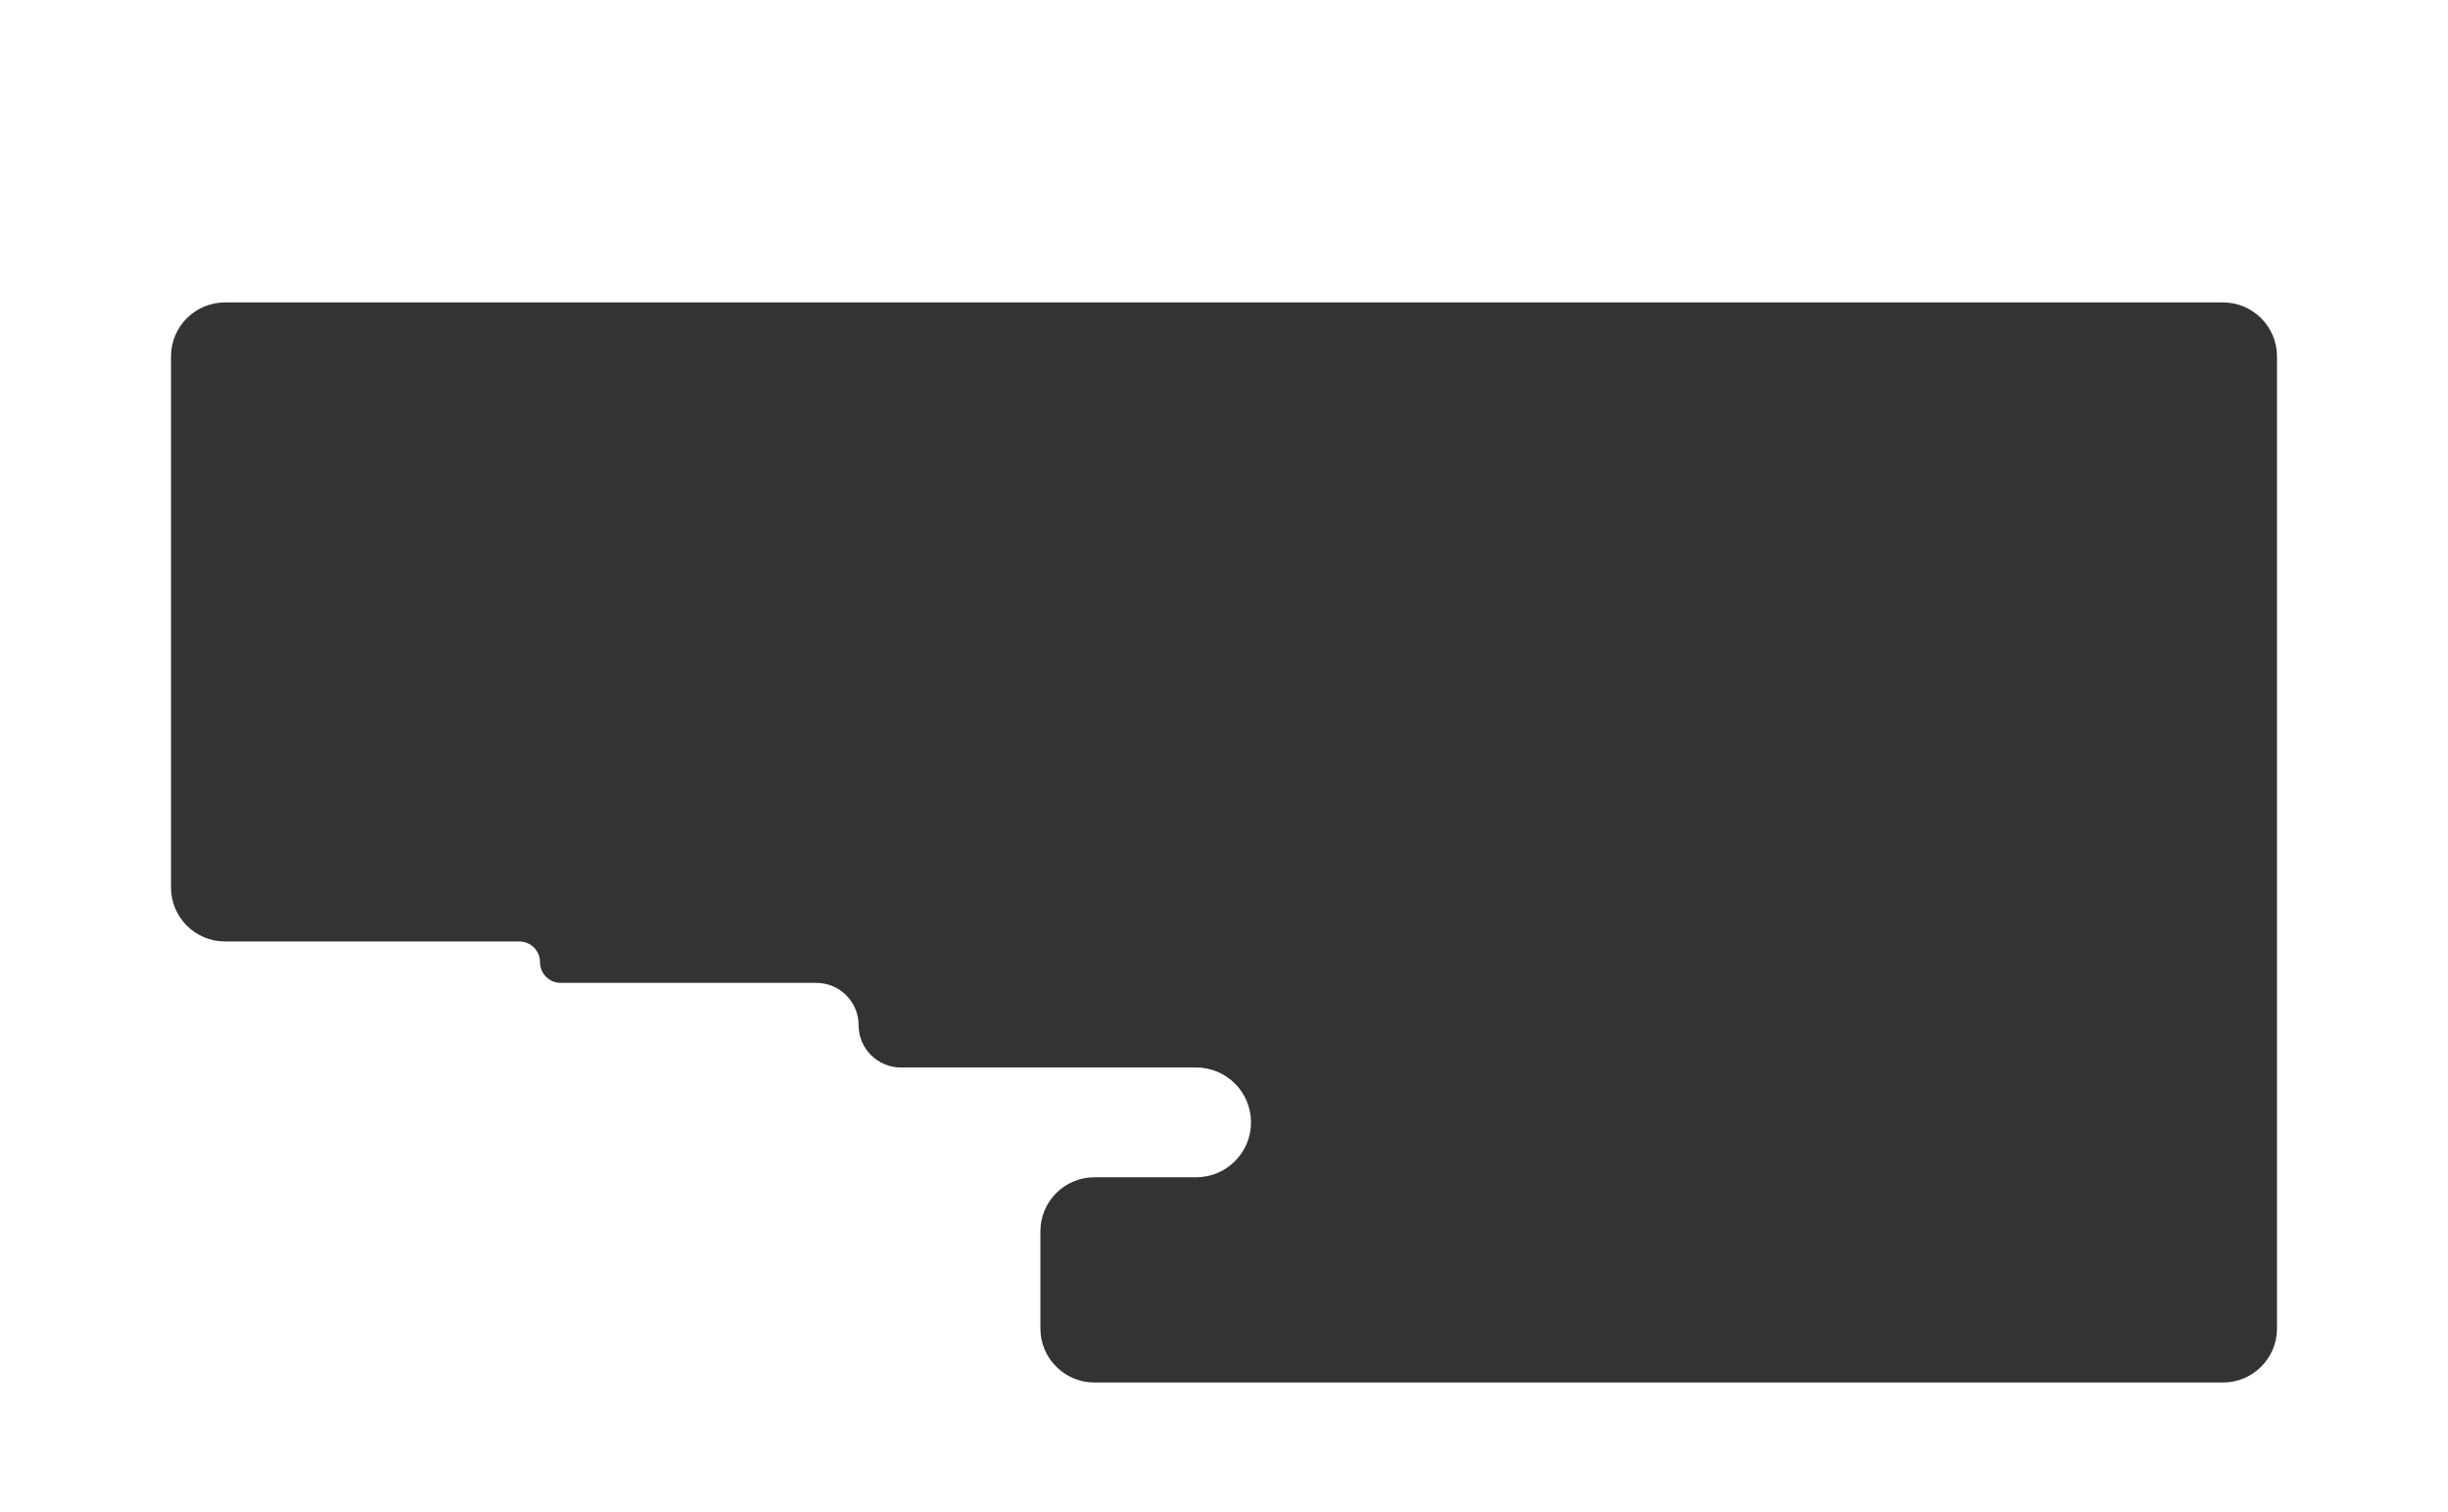 <?xml version="1.0" encoding="UTF-8"?> <svg xmlns="http://www.w3.org/2000/svg" width="1360" height="840" viewBox="0 0 1360 840" fill="none"><rect x="0" y="0" width="1360" height="840" fill="#333333" stroke="none"/> <path fill-rule="evenodd" clip-rule="evenodd" d="M1360 0H0V840H1360V0ZM125 168C108.431 168 95 181.431 95 198V493C95 509.569 108.431 523 125 523H288.5C294.851 523 300 528.149 300 534.5C300 540.851 305.149 546 311.5 546H453.5C466.479 546 477 556.521 477 569.5C477 582.479 487.521 593 500.5 593H664.5C681.345 593 695 606.655 695 623.5C695 640.345 681.345 654 664.5 654H608C591.431 654 578 667.431 578 684V738C578 754.569 591.431 768 608 768H1235C1251.57 768 1265 754.569 1265 738V198C1265 181.431 1251.57 168 1235 168H125Z" fill="white"></path> </svg> 